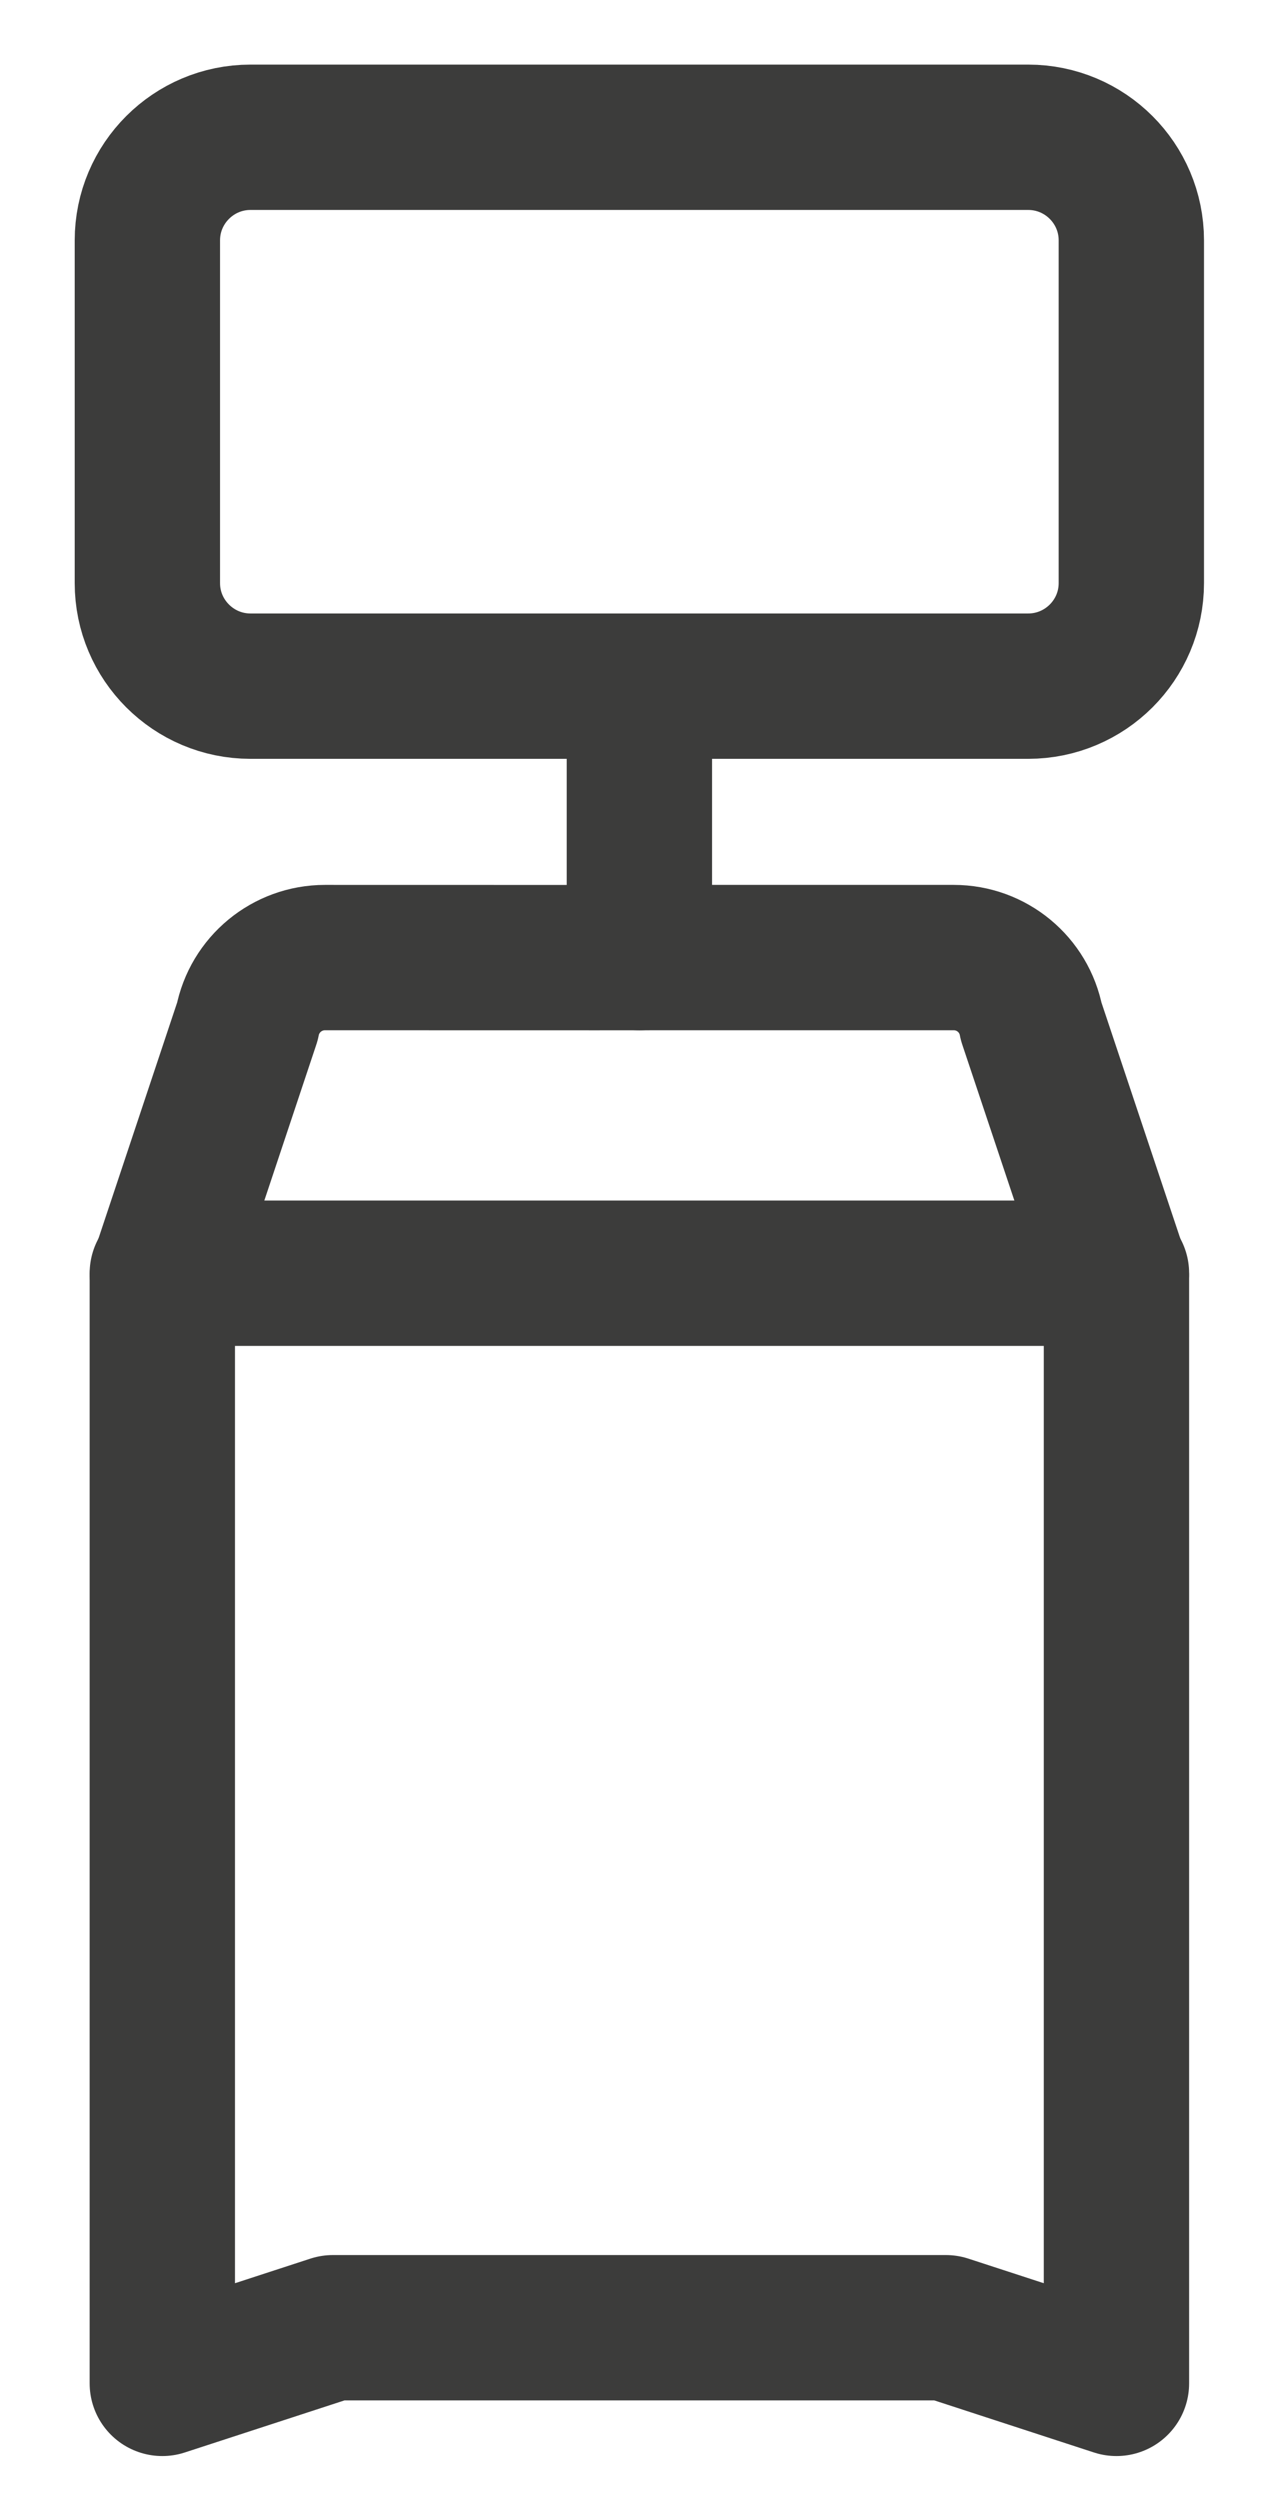 <?xml version="1.0" encoding="UTF-8"?>
<svg width="22px" height="43px" viewBox="0 0 22 43" version="1.1" xmlns="http://www.w3.org/2000/svg" xmlns:xlink="http://www.w3.org/1999/xlink">
    <!-- Generator: Sketch 61.2 (89653) - https://sketch.com -->
    <title>kiosk_icon</title>
    <desc>Created with Sketch.</desc>
    <g id="kiosk_icon" stroke="none" stroke-width="1" fill="none" fill-rule="evenodd" stroke-linecap="round" stroke-linejoin="round">
        <g id="Group-9-Copy-4" transform="translate(2.425, 2.25)" stroke="#3C3C3B" stroke-width="2.5">
            <path d="M15.261,9.551 L1.883,9.551 C0.906,9.551 0.11,8.757 0.11,7.779 L0.11,1.884 C0.11,0.905 0.906,0.111 1.883,0.111 L15.261,0.111 C16.24,0.111 17.035,0.905 17.035,1.884 L17.035,7.779 C17.035,8.757 16.24,9.551 15.261,9.551 Z" id="Stroke-1"></path>
            <line x1="8.573" y1="10.344" x2="8.573" y2="14.219" id="Stroke-3"></line>
            <path d="M7.845,37.784 L3.301,37.784 L0.367,38.741 L0.367,19.709 L1.83,15.321 C1.953,14.682 2.513,14.219 3.165,14.219 L7.845,14.22 L9.3,14.219 L13.981,14.219 C14.632,14.219 15.192,14.682 15.313,15.321 L16.779,19.709 L16.779,38.741 L13.845,37.784 L9.3,37.784 L7.845,37.784 Z" id="Stroke-5"></path>
            <line x1="0.367" y1="19.648" x2="16.779" y2="19.648" id="Stroke-7"></line>
        </g>
    </g>
</svg>
